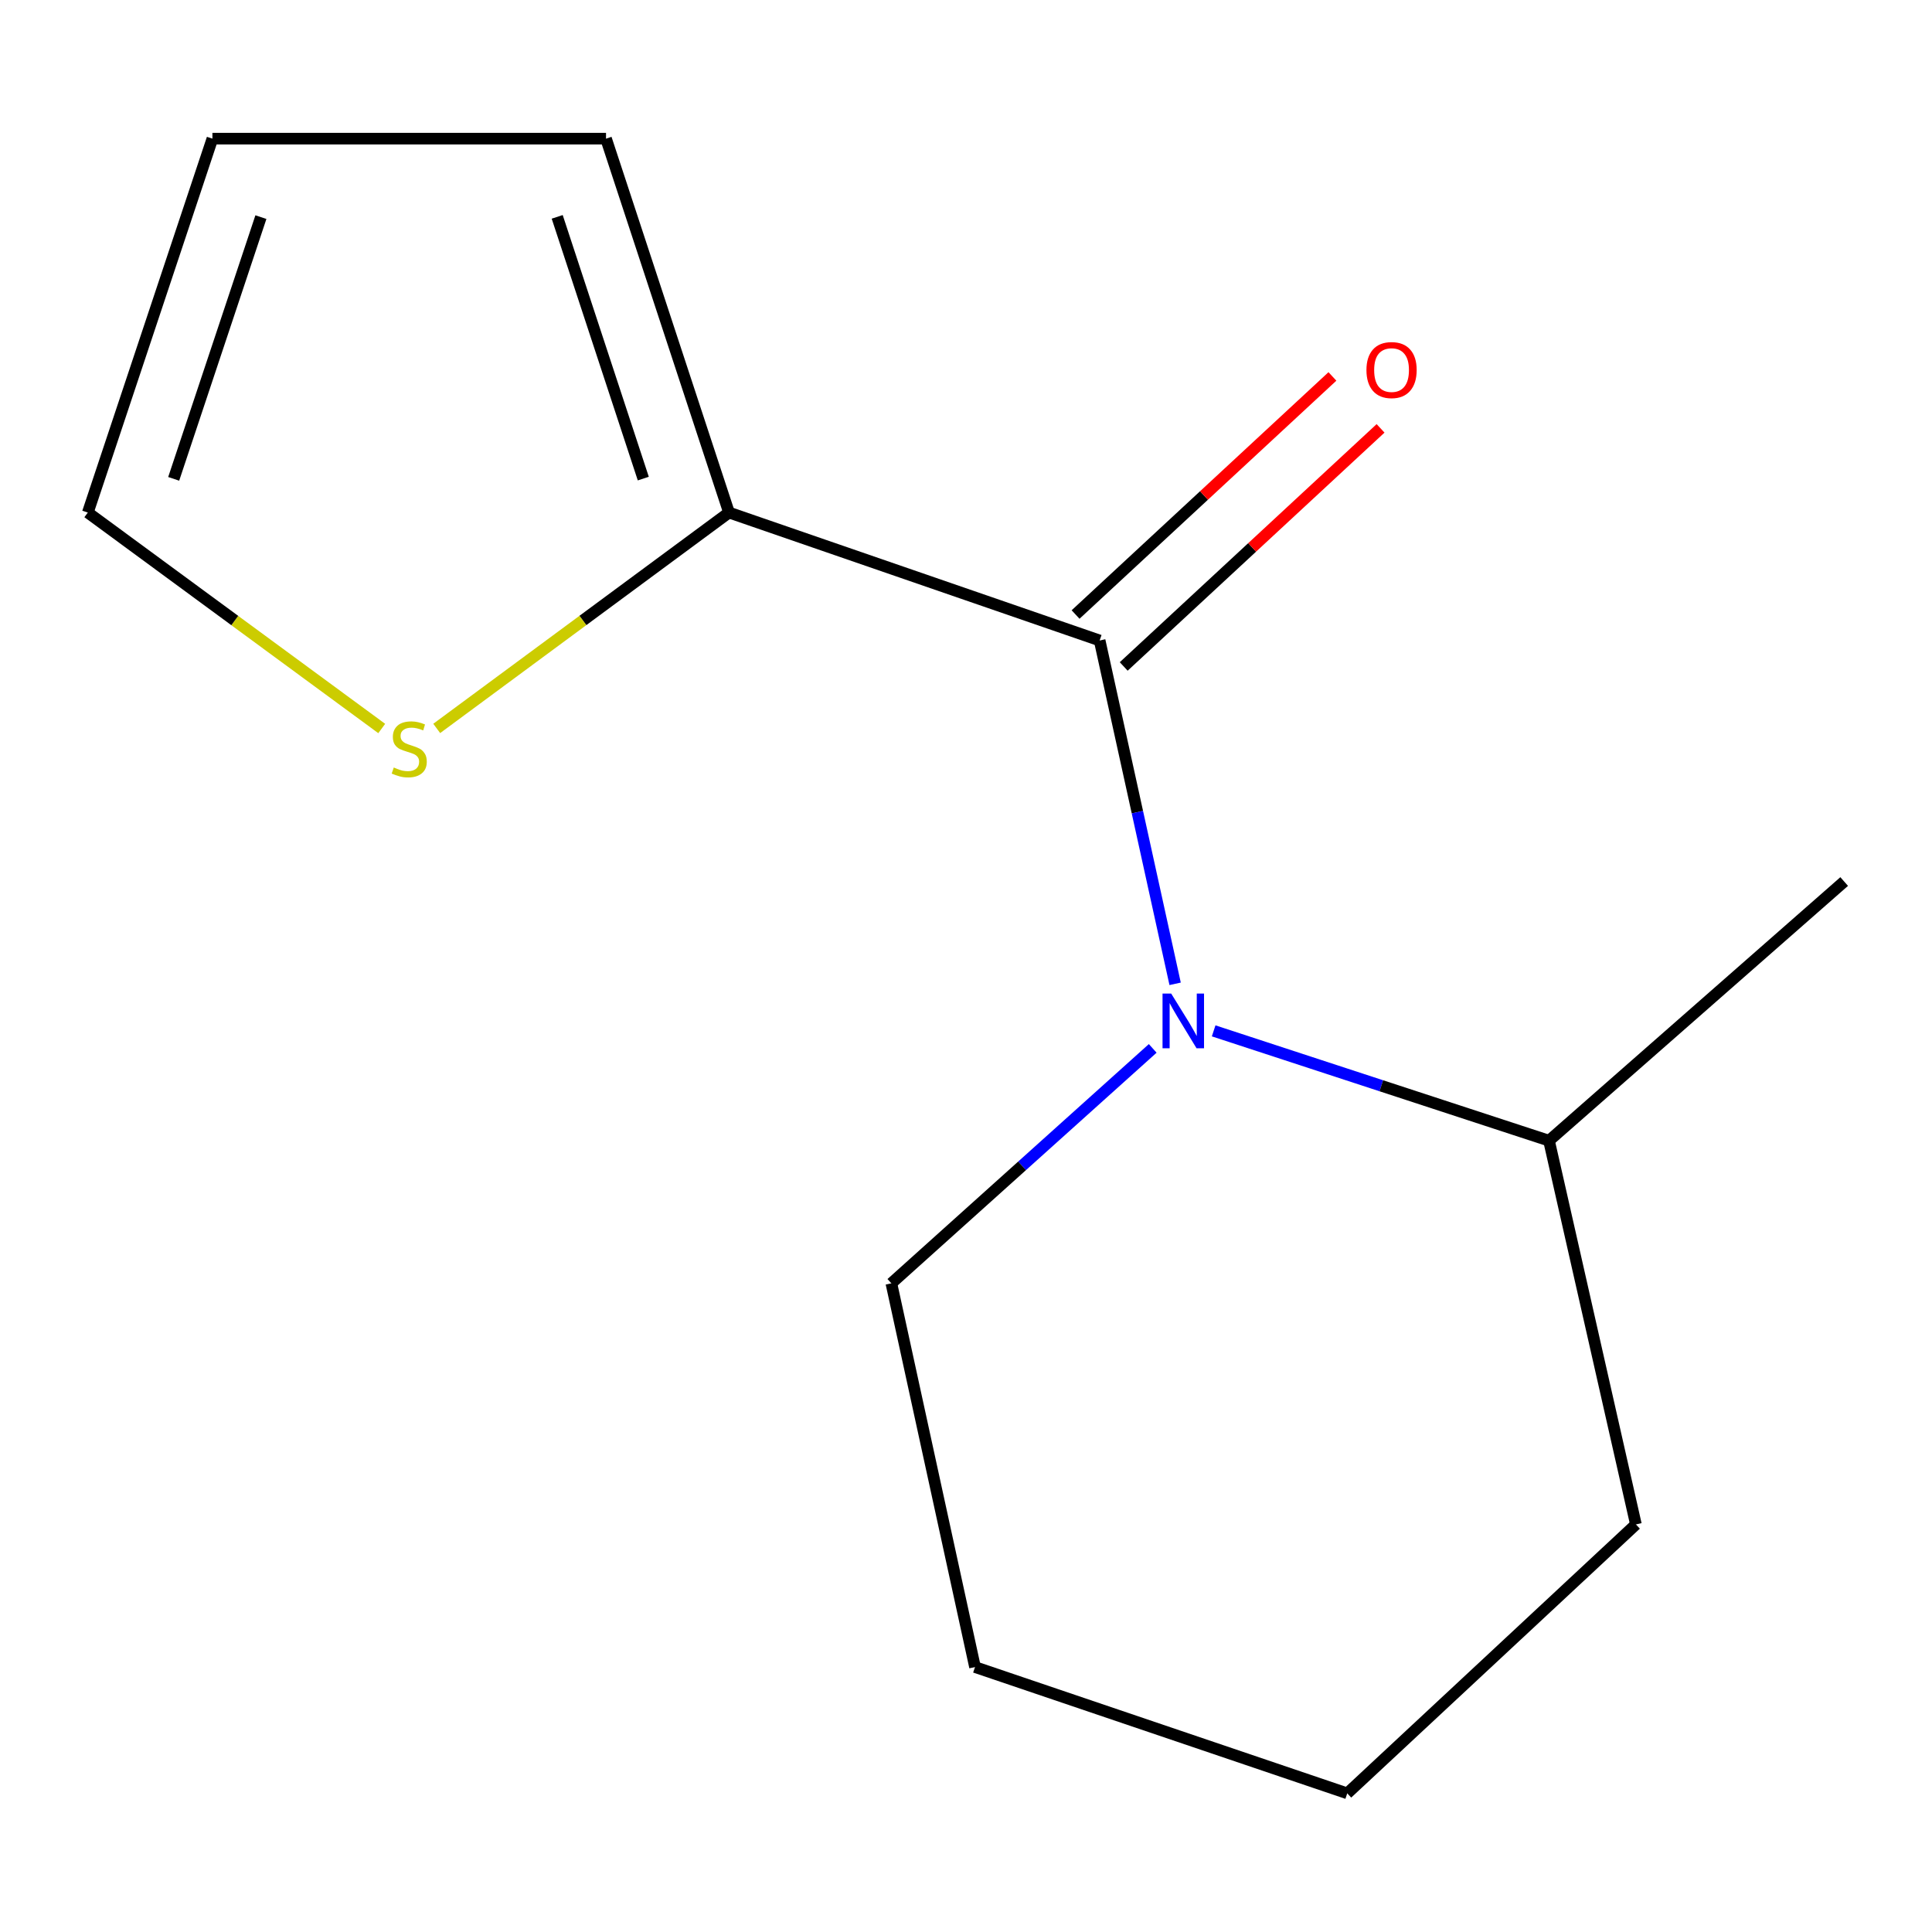 <?xml version='1.0' encoding='iso-8859-1'?>
<svg version='1.1' baseProfile='full'
              xmlns='http://www.w3.org/2000/svg'
                      xmlns:rdkit='http://www.rdkit.org/xml'
                      xmlns:xlink='http://www.w3.org/1999/xlink'
                  xml:space='preserve'
width='1000px' height='1000px' viewBox='0 0 1000 1000'>
<!-- END OF HEADER -->
<rect style='opacity:1.0;fill:#FFFFFF;stroke:none' width='1000' height='1000' x='0' y='0'> </rect>
<path class='bond-0' d='M 569.174,331.516 L 588.709,420.371' style='fill:none;fill-rule:evenodd;stroke:#000000;stroke-width:6px;stroke-linecap:butt;stroke-linejoin:miter;stroke-opacity:1' />
<path class='bond-0' d='M 588.709,420.371 L 608.244,509.227' style='fill:none;fill-rule:evenodd;stroke:#0000FF;stroke-width:6px;stroke-linecap:butt;stroke-linejoin:miter;stroke-opacity:1' />
<path class='bond-1' d='M 569.174,331.516 L 377.333,265.295' style='fill:none;fill-rule:evenodd;stroke:#000000;stroke-width:6px;stroke-linecap:butt;stroke-linejoin:miter;stroke-opacity:1' />
<path class='bond-3' d='M 581.632,344.956 L 648.104,283.34' style='fill:none;fill-rule:evenodd;stroke:#000000;stroke-width:6px;stroke-linecap:butt;stroke-linejoin:miter;stroke-opacity:1' />
<path class='bond-3' d='M 648.104,283.34 L 714.576,221.723' style='fill:none;fill-rule:evenodd;stroke:#FF0000;stroke-width:6px;stroke-linecap:butt;stroke-linejoin:miter;stroke-opacity:1' />
<path class='bond-3' d='M 556.715,318.075 L 623.187,256.459' style='fill:none;fill-rule:evenodd;stroke:#000000;stroke-width:6px;stroke-linecap:butt;stroke-linejoin:miter;stroke-opacity:1' />
<path class='bond-3' d='M 623.187,256.459 L 689.658,194.842' style='fill:none;fill-rule:evenodd;stroke:#FF0000;stroke-width:6px;stroke-linecap:butt;stroke-linejoin:miter;stroke-opacity:1' />
<path class='bond-4' d='M 628.185,533.574 L 714.973,561.993' style='fill:none;fill-rule:evenodd;stroke:#0000FF;stroke-width:6px;stroke-linecap:butt;stroke-linejoin:miter;stroke-opacity:1' />
<path class='bond-4' d='M 714.973,561.993 L 801.761,590.412' style='fill:none;fill-rule:evenodd;stroke:#000000;stroke-width:6px;stroke-linecap:butt;stroke-linejoin:miter;stroke-opacity:1' />
<path class='bond-8' d='M 596.646,542.647 L 529.009,603.448' style='fill:none;fill-rule:evenodd;stroke:#0000FF;stroke-width:6px;stroke-linecap:butt;stroke-linejoin:miter;stroke-opacity:1' />
<path class='bond-8' d='M 529.009,603.448 L 461.371,664.249' style='fill:none;fill-rule:evenodd;stroke:#000000;stroke-width:6px;stroke-linecap:butt;stroke-linejoin:miter;stroke-opacity:1' />
<path class='bond-2' d='M 377.333,265.295 L 301.689,321.162' style='fill:none;fill-rule:evenodd;stroke:#000000;stroke-width:6px;stroke-linecap:butt;stroke-linejoin:miter;stroke-opacity:1' />
<path class='bond-2' d='M 301.689,321.162 L 226.045,377.029' style='fill:none;fill-rule:evenodd;stroke:#CCCC00;stroke-width:6px;stroke-linecap:butt;stroke-linejoin:miter;stroke-opacity:1' />
<path class='bond-5' d='M 377.333,265.295 L 313.677,71.764' style='fill:none;fill-rule:evenodd;stroke:#000000;stroke-width:6px;stroke-linecap:butt;stroke-linejoin:miter;stroke-opacity:1' />
<path class='bond-5' d='M 332.966,247.717 L 288.407,112.246' style='fill:none;fill-rule:evenodd;stroke:#000000;stroke-width:6px;stroke-linecap:butt;stroke-linejoin:miter;stroke-opacity:1' />
<path class='bond-6' d='M 197.58,377.071 L 121.517,321.183' style='fill:none;fill-rule:evenodd;stroke:#CCCC00;stroke-width:6px;stroke-linecap:butt;stroke-linejoin:miter;stroke-opacity:1' />
<path class='bond-6' d='M 121.517,321.183 L 45.455,265.295' style='fill:none;fill-rule:evenodd;stroke:#000000;stroke-width:6px;stroke-linecap:butt;stroke-linejoin:miter;stroke-opacity:1' />
<path class='bond-9' d='M 801.761,590.412 L 954.545,456.28' style='fill:none;fill-rule:evenodd;stroke:#000000;stroke-width:6px;stroke-linecap:butt;stroke-linejoin:miter;stroke-opacity:1' />
<path class='bond-10' d='M 801.761,590.412 L 846.743,789.034' style='fill:none;fill-rule:evenodd;stroke:#000000;stroke-width:6px;stroke-linecap:butt;stroke-linejoin:miter;stroke-opacity:1' />
<path class='bond-7' d='M 313.677,71.764 L 109.945,71.764' style='fill:none;fill-rule:evenodd;stroke:#000000;stroke-width:6px;stroke-linecap:butt;stroke-linejoin:miter;stroke-opacity:1' />
<path class='bond-13' d='M 45.455,265.295 L 109.945,71.764' style='fill:none;fill-rule:evenodd;stroke:#000000;stroke-width:6px;stroke-linecap:butt;stroke-linejoin:miter;stroke-opacity:1' />
<path class='bond-13' d='M 89.902,247.853 L 135.045,112.381' style='fill:none;fill-rule:evenodd;stroke:#000000;stroke-width:6px;stroke-linecap:butt;stroke-linejoin:miter;stroke-opacity:1' />
<path class='bond-11' d='M 461.371,664.249 L 504.663,862.871' style='fill:none;fill-rule:evenodd;stroke:#000000;stroke-width:6px;stroke-linecap:butt;stroke-linejoin:miter;stroke-opacity:1' />
<path class='bond-14' d='M 846.743,789.034 L 697.339,928.236' style='fill:none;fill-rule:evenodd;stroke:#000000;stroke-width:6px;stroke-linecap:butt;stroke-linejoin:miter;stroke-opacity:1' />
<path class='bond-12' d='M 504.663,862.871 L 697.339,928.236' style='fill:none;fill-rule:evenodd;stroke:#000000;stroke-width:6px;stroke-linecap:butt;stroke-linejoin:miter;stroke-opacity:1' />
<path  class='atom-1' d='M 606.205 514.267
L 615.485 529.267
Q 616.405 530.747, 617.885 533.427
Q 619.365 536.107, 619.445 536.267
L 619.445 514.267
L 623.205 514.267
L 623.205 542.587
L 619.325 542.587
L 609.365 526.187
Q 608.205 524.267, 606.965 522.067
Q 605.765 519.867, 605.405 519.187
L 605.405 542.587
L 601.725 542.587
L 601.725 514.267
L 606.205 514.267
' fill='#0000FF'/>
<path  class='atom-3' d='M 203.821 397.255
Q 204.141 397.375, 205.461 397.935
Q 206.781 398.495, 208.221 398.855
Q 209.701 399.175, 211.141 399.175
Q 213.821 399.175, 215.381 397.895
Q 216.941 396.575, 216.941 394.295
Q 216.941 392.735, 216.141 391.775
Q 215.381 390.815, 214.181 390.295
Q 212.981 389.775, 210.981 389.175
Q 208.461 388.415, 206.941 387.695
Q 205.461 386.975, 204.381 385.455
Q 203.341 383.935, 203.341 381.375
Q 203.341 377.815, 205.741 375.615
Q 208.181 373.415, 212.981 373.415
Q 216.261 373.415, 219.981 374.975
L 219.061 378.055
Q 215.661 376.655, 213.101 376.655
Q 210.341 376.655, 208.821 377.815
Q 207.301 378.935, 207.341 380.895
Q 207.341 382.415, 208.101 383.335
Q 208.901 384.255, 210.021 384.775
Q 211.181 385.295, 213.101 385.895
Q 215.661 386.695, 217.181 387.495
Q 218.701 388.295, 219.781 389.935
Q 220.901 391.535, 220.901 394.295
Q 220.901 398.215, 218.261 400.335
Q 215.661 402.415, 211.301 402.415
Q 208.781 402.415, 206.861 401.855
Q 204.981 401.335, 202.741 400.415
L 203.821 397.255
' fill='#CCCC00'/>
<path  class='atom-4' d='M 707.268 191.538
Q 707.268 184.738, 710.628 180.938
Q 713.988 177.138, 720.268 177.138
Q 726.548 177.138, 729.908 180.938
Q 733.268 184.738, 733.268 191.538
Q 733.268 198.418, 729.868 202.338
Q 726.468 206.218, 720.268 206.218
Q 714.028 206.218, 710.628 202.338
Q 707.268 198.458, 707.268 191.538
M 720.268 203.018
Q 724.588 203.018, 726.908 200.138
Q 729.268 197.218, 729.268 191.538
Q 729.268 185.978, 726.908 183.178
Q 724.588 180.338, 720.268 180.338
Q 715.948 180.338, 713.588 183.138
Q 711.268 185.938, 711.268 191.538
Q 711.268 197.258, 713.588 200.138
Q 715.948 203.018, 720.268 203.018
' fill='#FF0000'/>
</svg>
